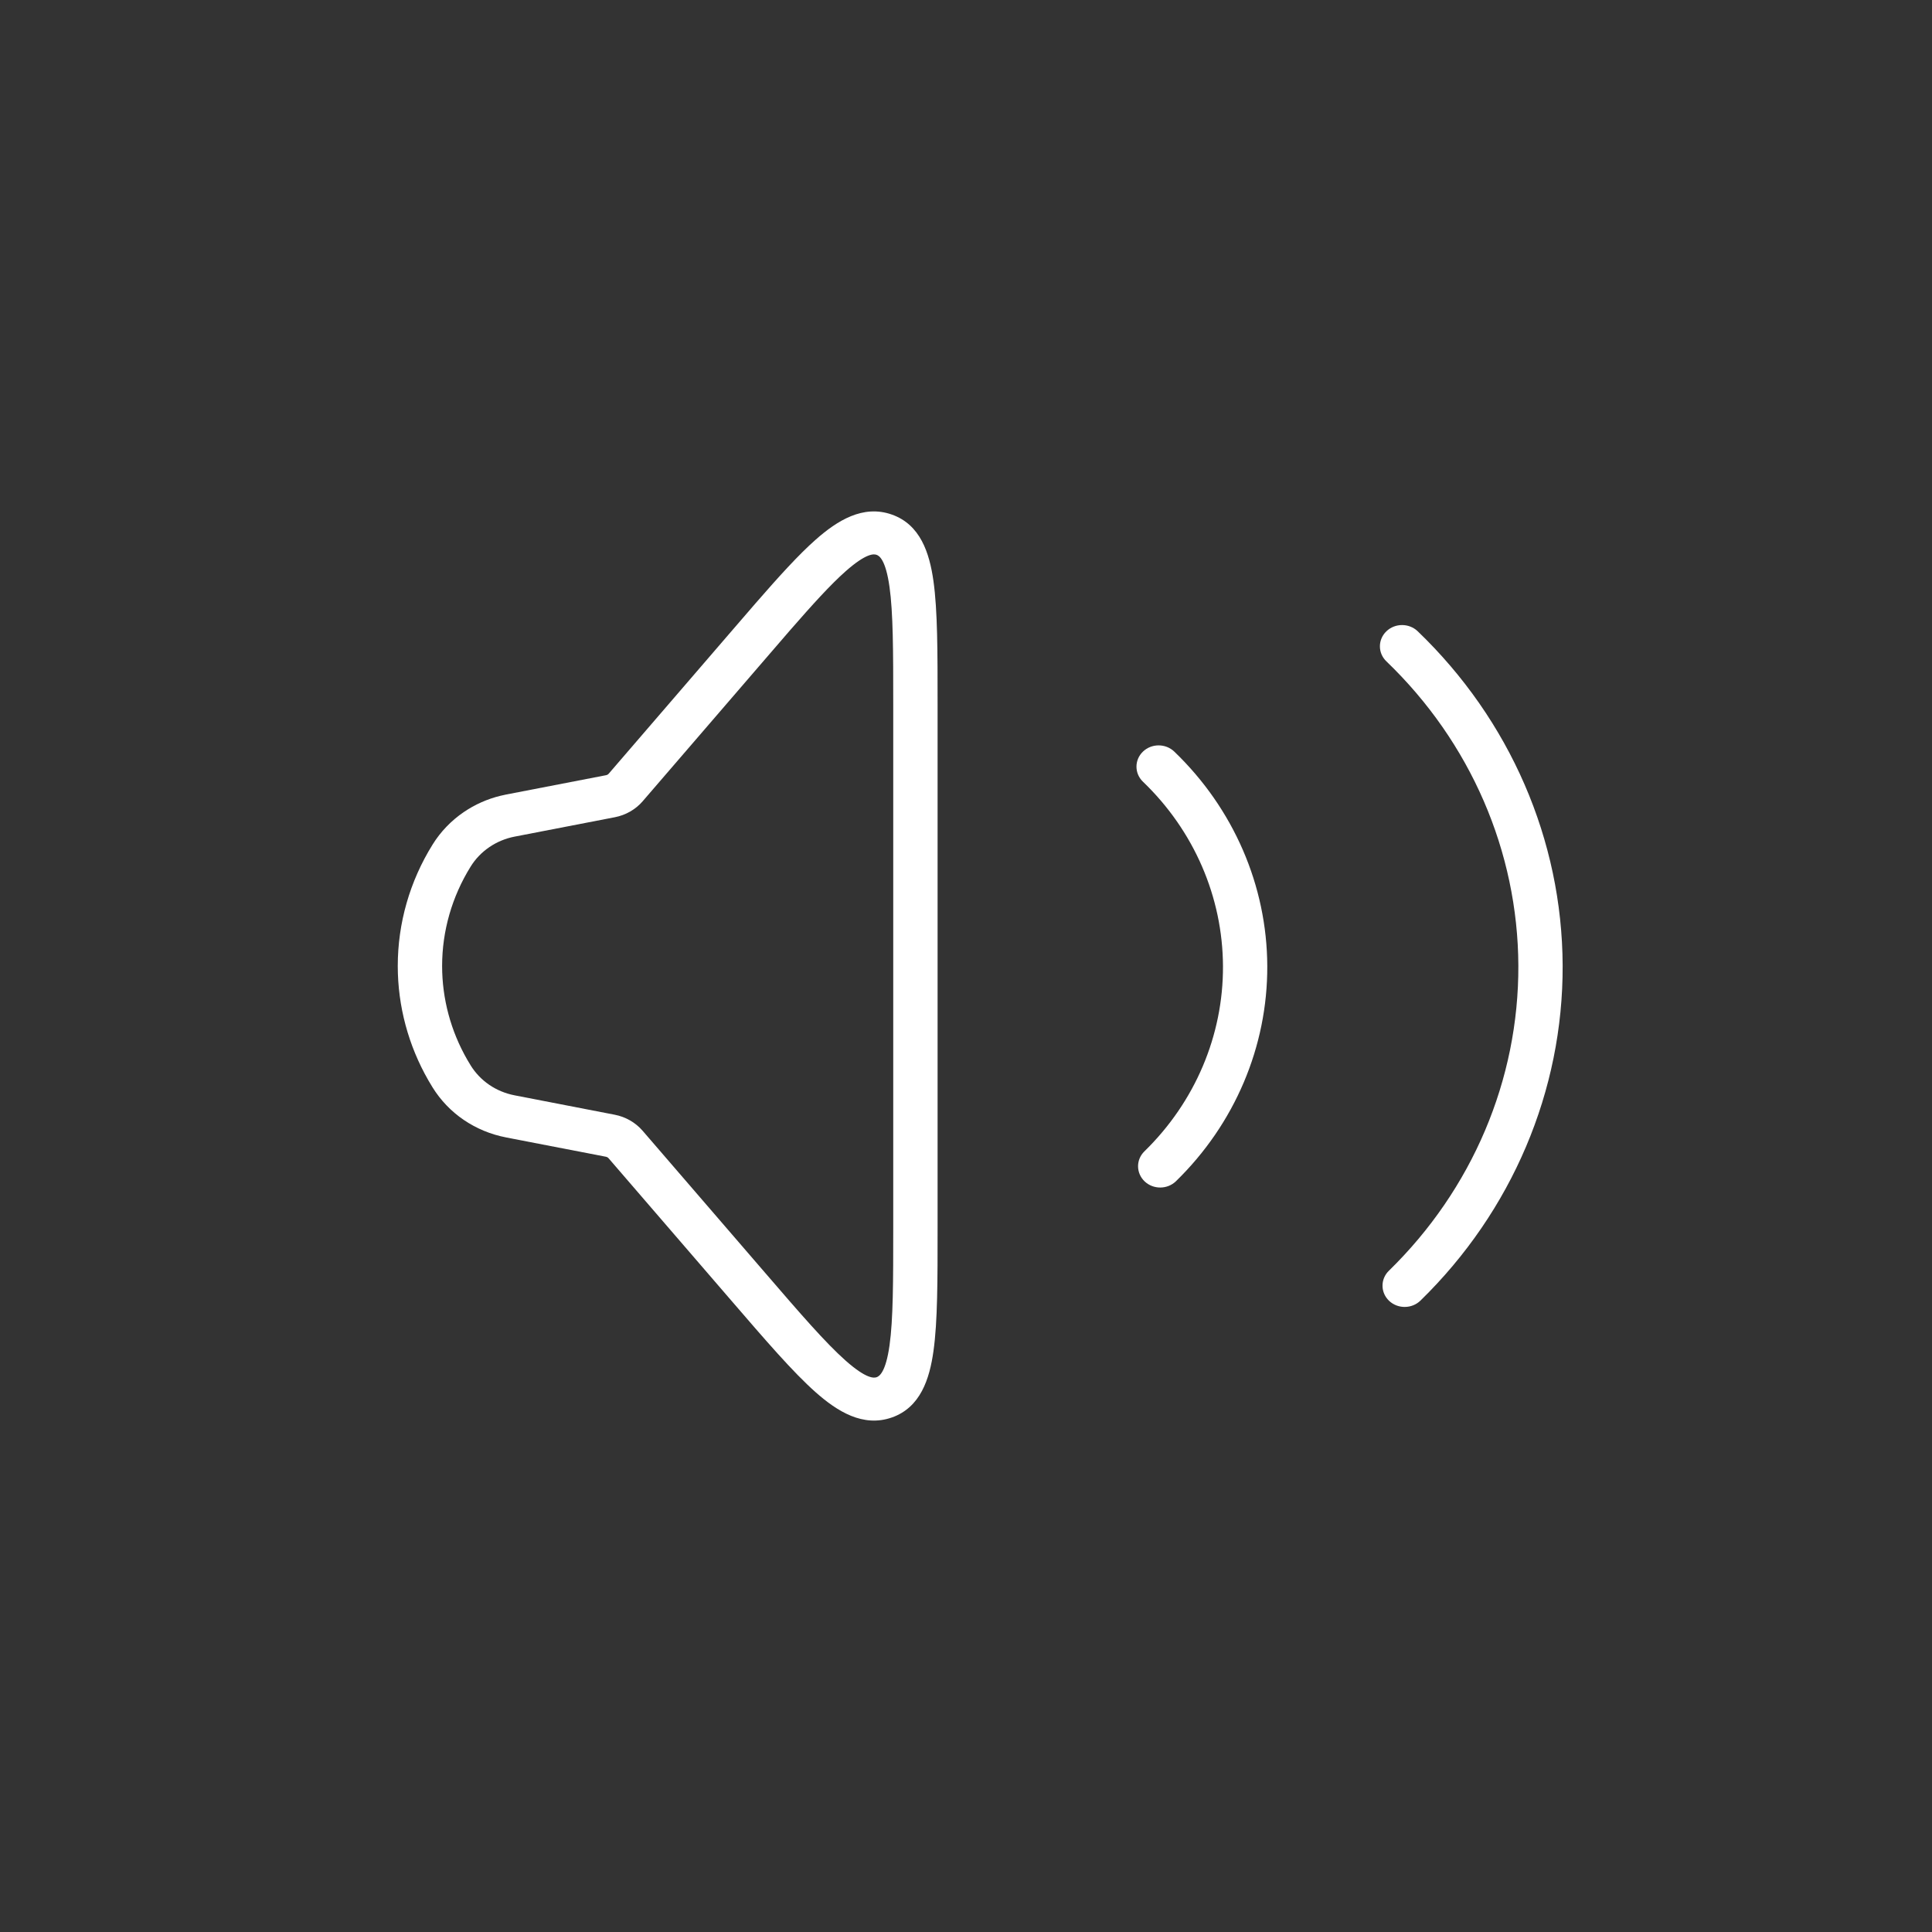 <svg xmlns="http://www.w3.org/2000/svg" fill="none" viewBox="0 0 68 68" height="68" width="68">
<rect x="0" y="0" width="68" height="68" fill="#333333" stroke="none"/>
<path fill="white" d="M31.439 24.781C31.439 22.898 31.436 21.566 31.307 20.651C31.17 19.685 30.94 19.558 30.852 19.528C30.766 19.497 30.506 19.45 29.761 20.109C29.233 20.576 28.605 21.268 27.797 22.195L26.928 23.202L22.622 28.199L22.622 28.2C22.371 28.491 22.023 28.69 21.639 28.764L18.115 29.446H18.114C17.794 29.508 17.49 29.634 17.223 29.816C16.956 29.998 16.731 30.232 16.564 30.503V30.503C15.908 31.559 15.561 32.768 15.561 33.999C15.561 35.154 15.866 36.288 16.444 37.295L16.564 37.495V37.496C16.732 37.768 16.956 38.002 17.221 38.183C17.488 38.365 17.792 38.49 18.112 38.552H18.112L21.637 39.235H21.637C22.021 39.309 22.367 39.509 22.618 39.799L26.93 44.799L26.93 44.799C28.176 46.246 29.06 47.267 29.764 47.89C30.506 48.547 30.767 48.503 30.855 48.473C30.945 48.44 31.174 48.311 31.309 47.349C31.437 46.435 31.439 45.104 31.439 43.221V24.781ZM33 43.221C33 45.055 33.002 46.512 32.855 47.552C32.717 48.541 32.397 49.537 31.387 49.892L31.385 49.892C30.375 50.244 29.47 49.676 28.71 49.004C27.908 48.294 26.945 47.174 25.73 45.765L21.419 40.766C21.396 40.74 21.365 40.722 21.33 40.715V40.714L17.806 40.033V40.032C17.272 39.929 16.766 39.719 16.321 39.416C15.875 39.112 15.504 38.722 15.225 38.272L15.079 38.028C14.372 36.797 14 35.41 14 33.999C14 32.494 14.423 31.017 15.225 29.727C15.505 29.275 15.879 28.886 16.324 28.582C16.713 28.317 17.149 28.123 17.61 28.01L17.808 27.966L21.333 27.284L21.334 27.283C21.369 27.277 21.401 27.259 21.424 27.232L25.728 22.236L26.593 21.234C27.414 20.291 28.106 19.527 28.707 18.996C29.468 18.323 30.374 17.755 31.384 18.109C32.394 18.462 32.714 19.459 32.854 20.447C33.001 21.489 33 22.946 33 24.781V43.221Z"></path>
<path fill="white" d="M48.797 22.219C49.101 21.927 49.595 21.927 49.899 22.219C53.148 25.339 54.982 29.566 55 33.979C55.018 38.392 53.219 42.632 49.995 45.777C49.693 46.071 49.199 46.075 48.892 45.785C48.586 45.495 48.582 45.02 48.884 44.726C51.819 41.863 53.457 38.002 53.441 33.985C53.424 29.967 51.755 26.119 48.797 23.278C48.492 22.986 48.492 22.512 48.797 22.219ZM40.228 26.454C40.533 26.162 41.026 26.162 41.331 26.454C43.416 28.457 44.593 31.17 44.604 34.002C44.615 36.834 43.461 39.556 41.391 41.574C41.089 41.868 40.595 41.872 40.288 41.582C39.982 41.291 39.978 40.817 40.28 40.523C42.061 38.786 43.055 36.445 43.045 34.008C43.035 31.571 42.023 29.236 40.228 27.513C39.924 27.221 39.924 26.747 40.228 26.454Z"></path>
</svg>
